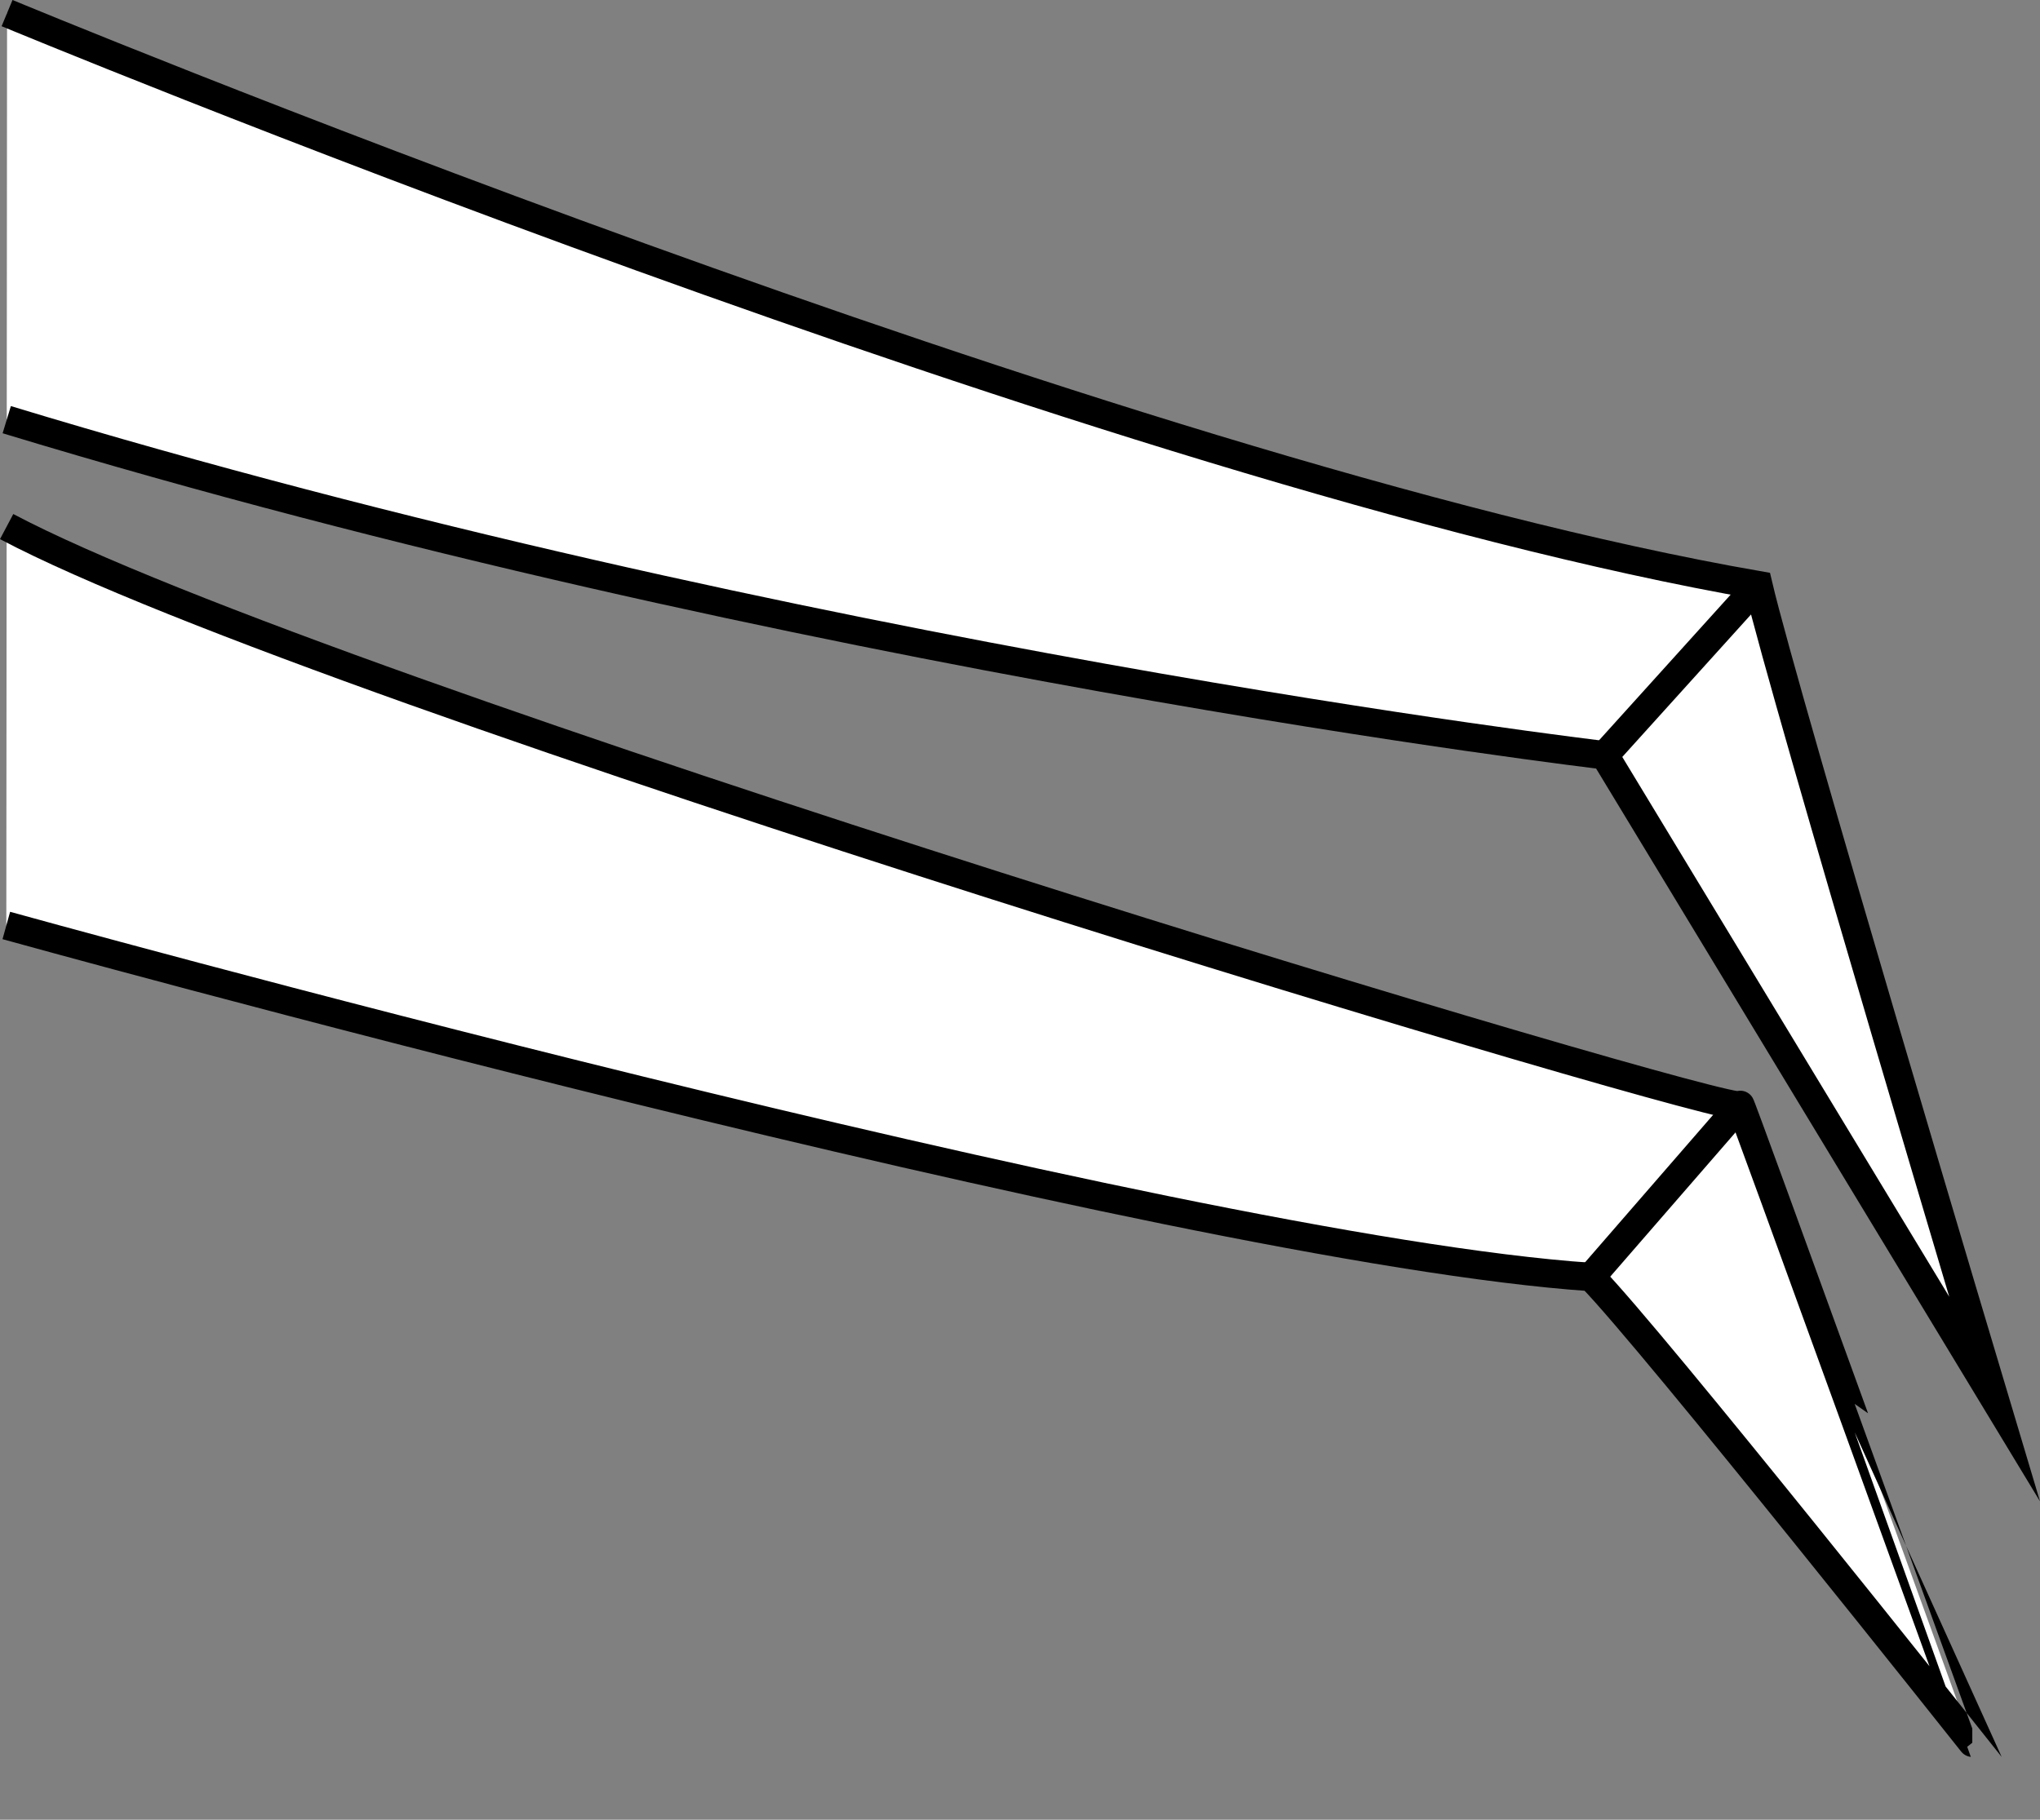 <?xml version="1.0" encoding="iso-8859-1"?>
<!-- Generator: Adobe Illustrator 28.1.0, SVG Export Plug-In . SVG Version: 6.00 Build 0)  -->
<svg version="1.1" id="image" xmlns="http://www.w3.org/2000/svg" xmlns:xlink="http://www.w3.org/1999/xlink" x="0px" y="0px"
	 width="57.46px" height="51.27px" viewBox="0 0 57.46 51.27" enable-background="new 0 0 57.46 51.27"
	 xml:space="preserve">
<rect x="0" y="0" width="57.46" height="51.27" fill="#808080" stroke="none"/>
<g>
	<path fill="#FFFFFF" stroke="#000000" stroke-width="0.8" stroke-miterlimit="10" d="M0.199,0.369
		c0,0,31.17,12.962,49.327,16.119c0.739,3.15,6.653,22.924,6.653,22.924L45.198,21.279
		c0,0-22.704-2.678-45.008-9.455"/>
	<path fill="#FFFFFF" stroke="#000000" stroke-width="0.8" stroke-miterlimit="10" d="M0.178,26.075
		c0,0,32.756,9.098,44.638,9.904c1.732,1.77,10.737,13.122,10.737,13.122S48.897,30.698,49.02,31.137
		C49.143,31.576,9.275,19.649,0.187,14.836"/>
	<line fill="none" stroke="#000000" stroke-width="0.8" stroke-miterlimit="10" x1="49.02" y1="31.137" x2="44.816" y2="35.979"/>
	
		<line fill="none" stroke="#000000" stroke-width="0.8" stroke-miterlimit="10" x1="45.198" y1="21.279" x2="49.526" y2="16.488"/>
</g>
</svg>
